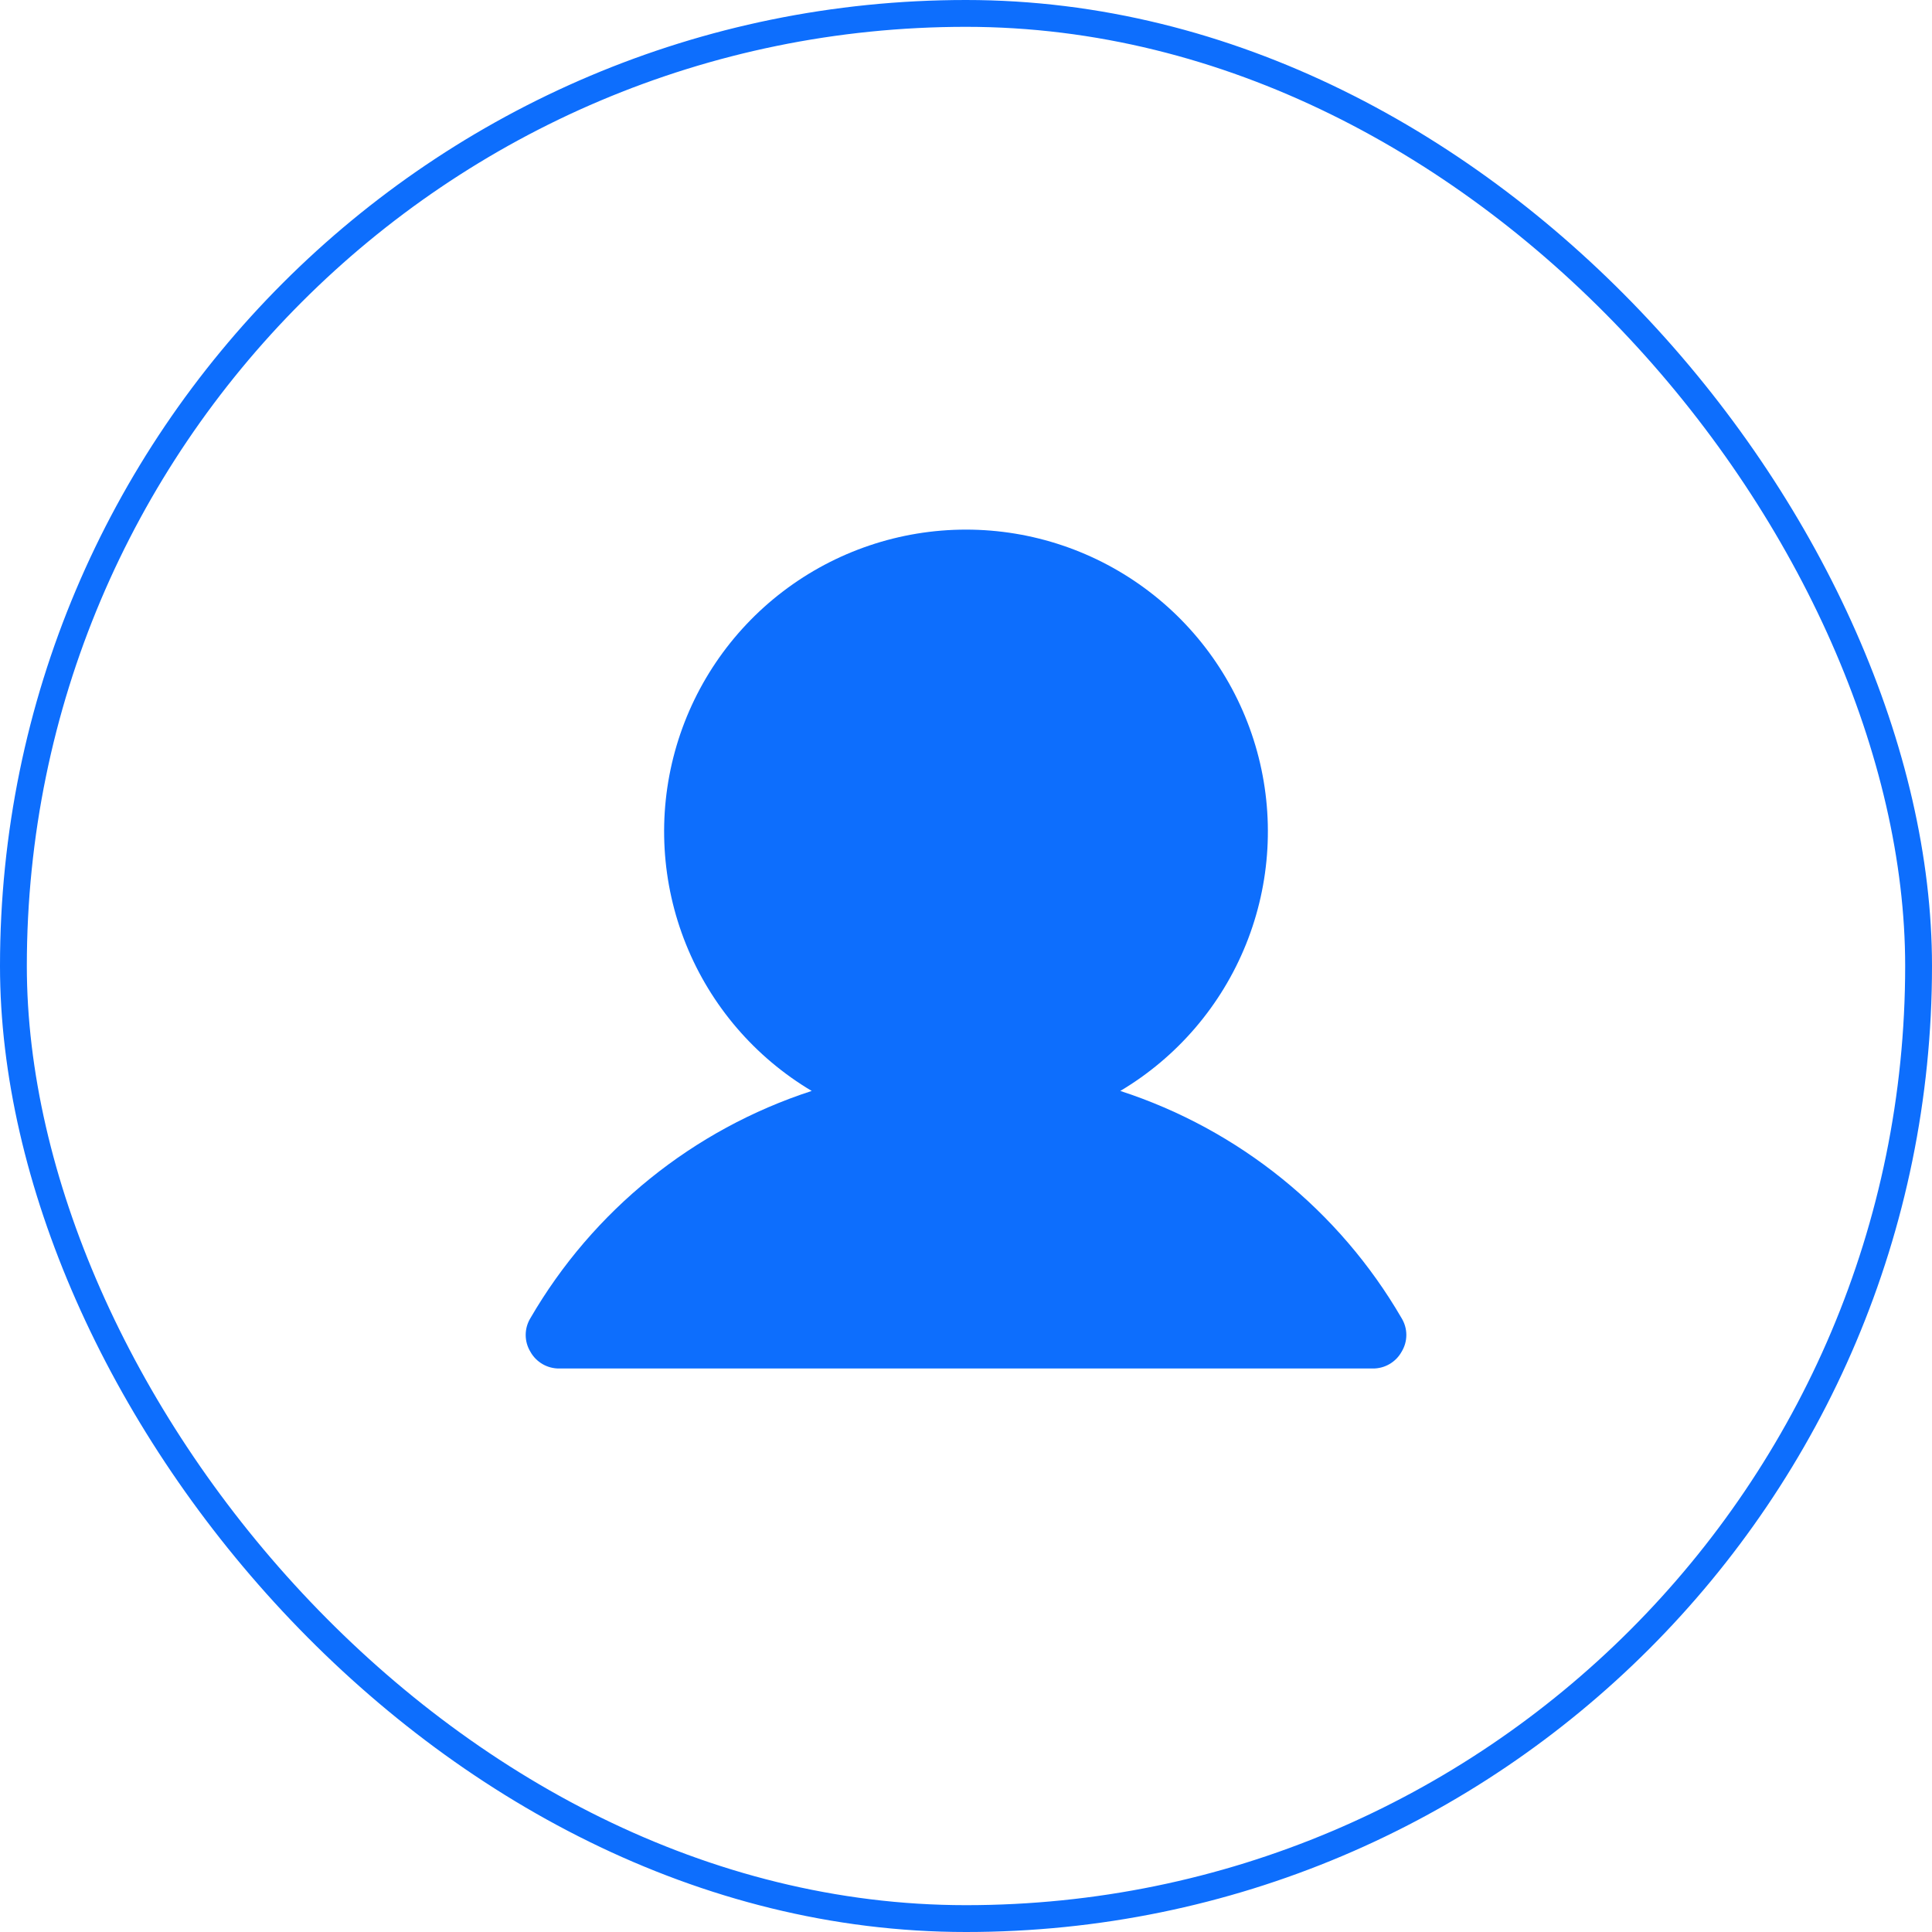 <svg width="72" height="72" viewBox="0 0 72 72" fill="none" xmlns="http://www.w3.org/2000/svg">
<rect x="0.5" y="0.5" width="71" height="71" rx="35.5" stroke="#0d6efd"/>
<g clip-path="url(#clip0_961_353)">
<path d="M52.234 49.125C49.902 45.107 46.169 42.092 41.75 40.656C43.868 39.397 45.514 37.477 46.435 35.191C47.356 32.906 47.501 30.381 46.848 28.005C46.195 25.629 44.779 23.533 42.82 22.04C40.86 20.546 38.464 19.737 36 19.737C33.536 19.737 31.14 20.546 29.18 22.04C27.221 23.533 25.805 25.629 25.152 28.005C24.499 30.381 24.644 32.906 25.565 35.191C26.486 37.477 28.132 39.397 30.25 40.656C25.831 42.092 22.098 45.107 19.766 49.125C19.651 49.313 19.591 49.53 19.591 49.75C19.591 49.971 19.651 50.187 19.766 50.375C19.872 50.567 20.029 50.726 20.219 50.836C20.409 50.946 20.625 51.003 20.844 51H51.156C51.376 51.003 51.592 50.946 51.781 50.836C51.971 50.726 52.128 50.567 52.234 50.375C52.349 50.187 52.41 49.971 52.41 49.75C52.41 49.53 52.349 49.313 52.234 49.125Z" fill="#0d6efd"/>
</g>
<defs>
<clipPath id="clip0_961_353">
<rect width="40" height="40" fill="white" transform="translate(16 16)"/>
</clipPath>
</defs>
</svg>
